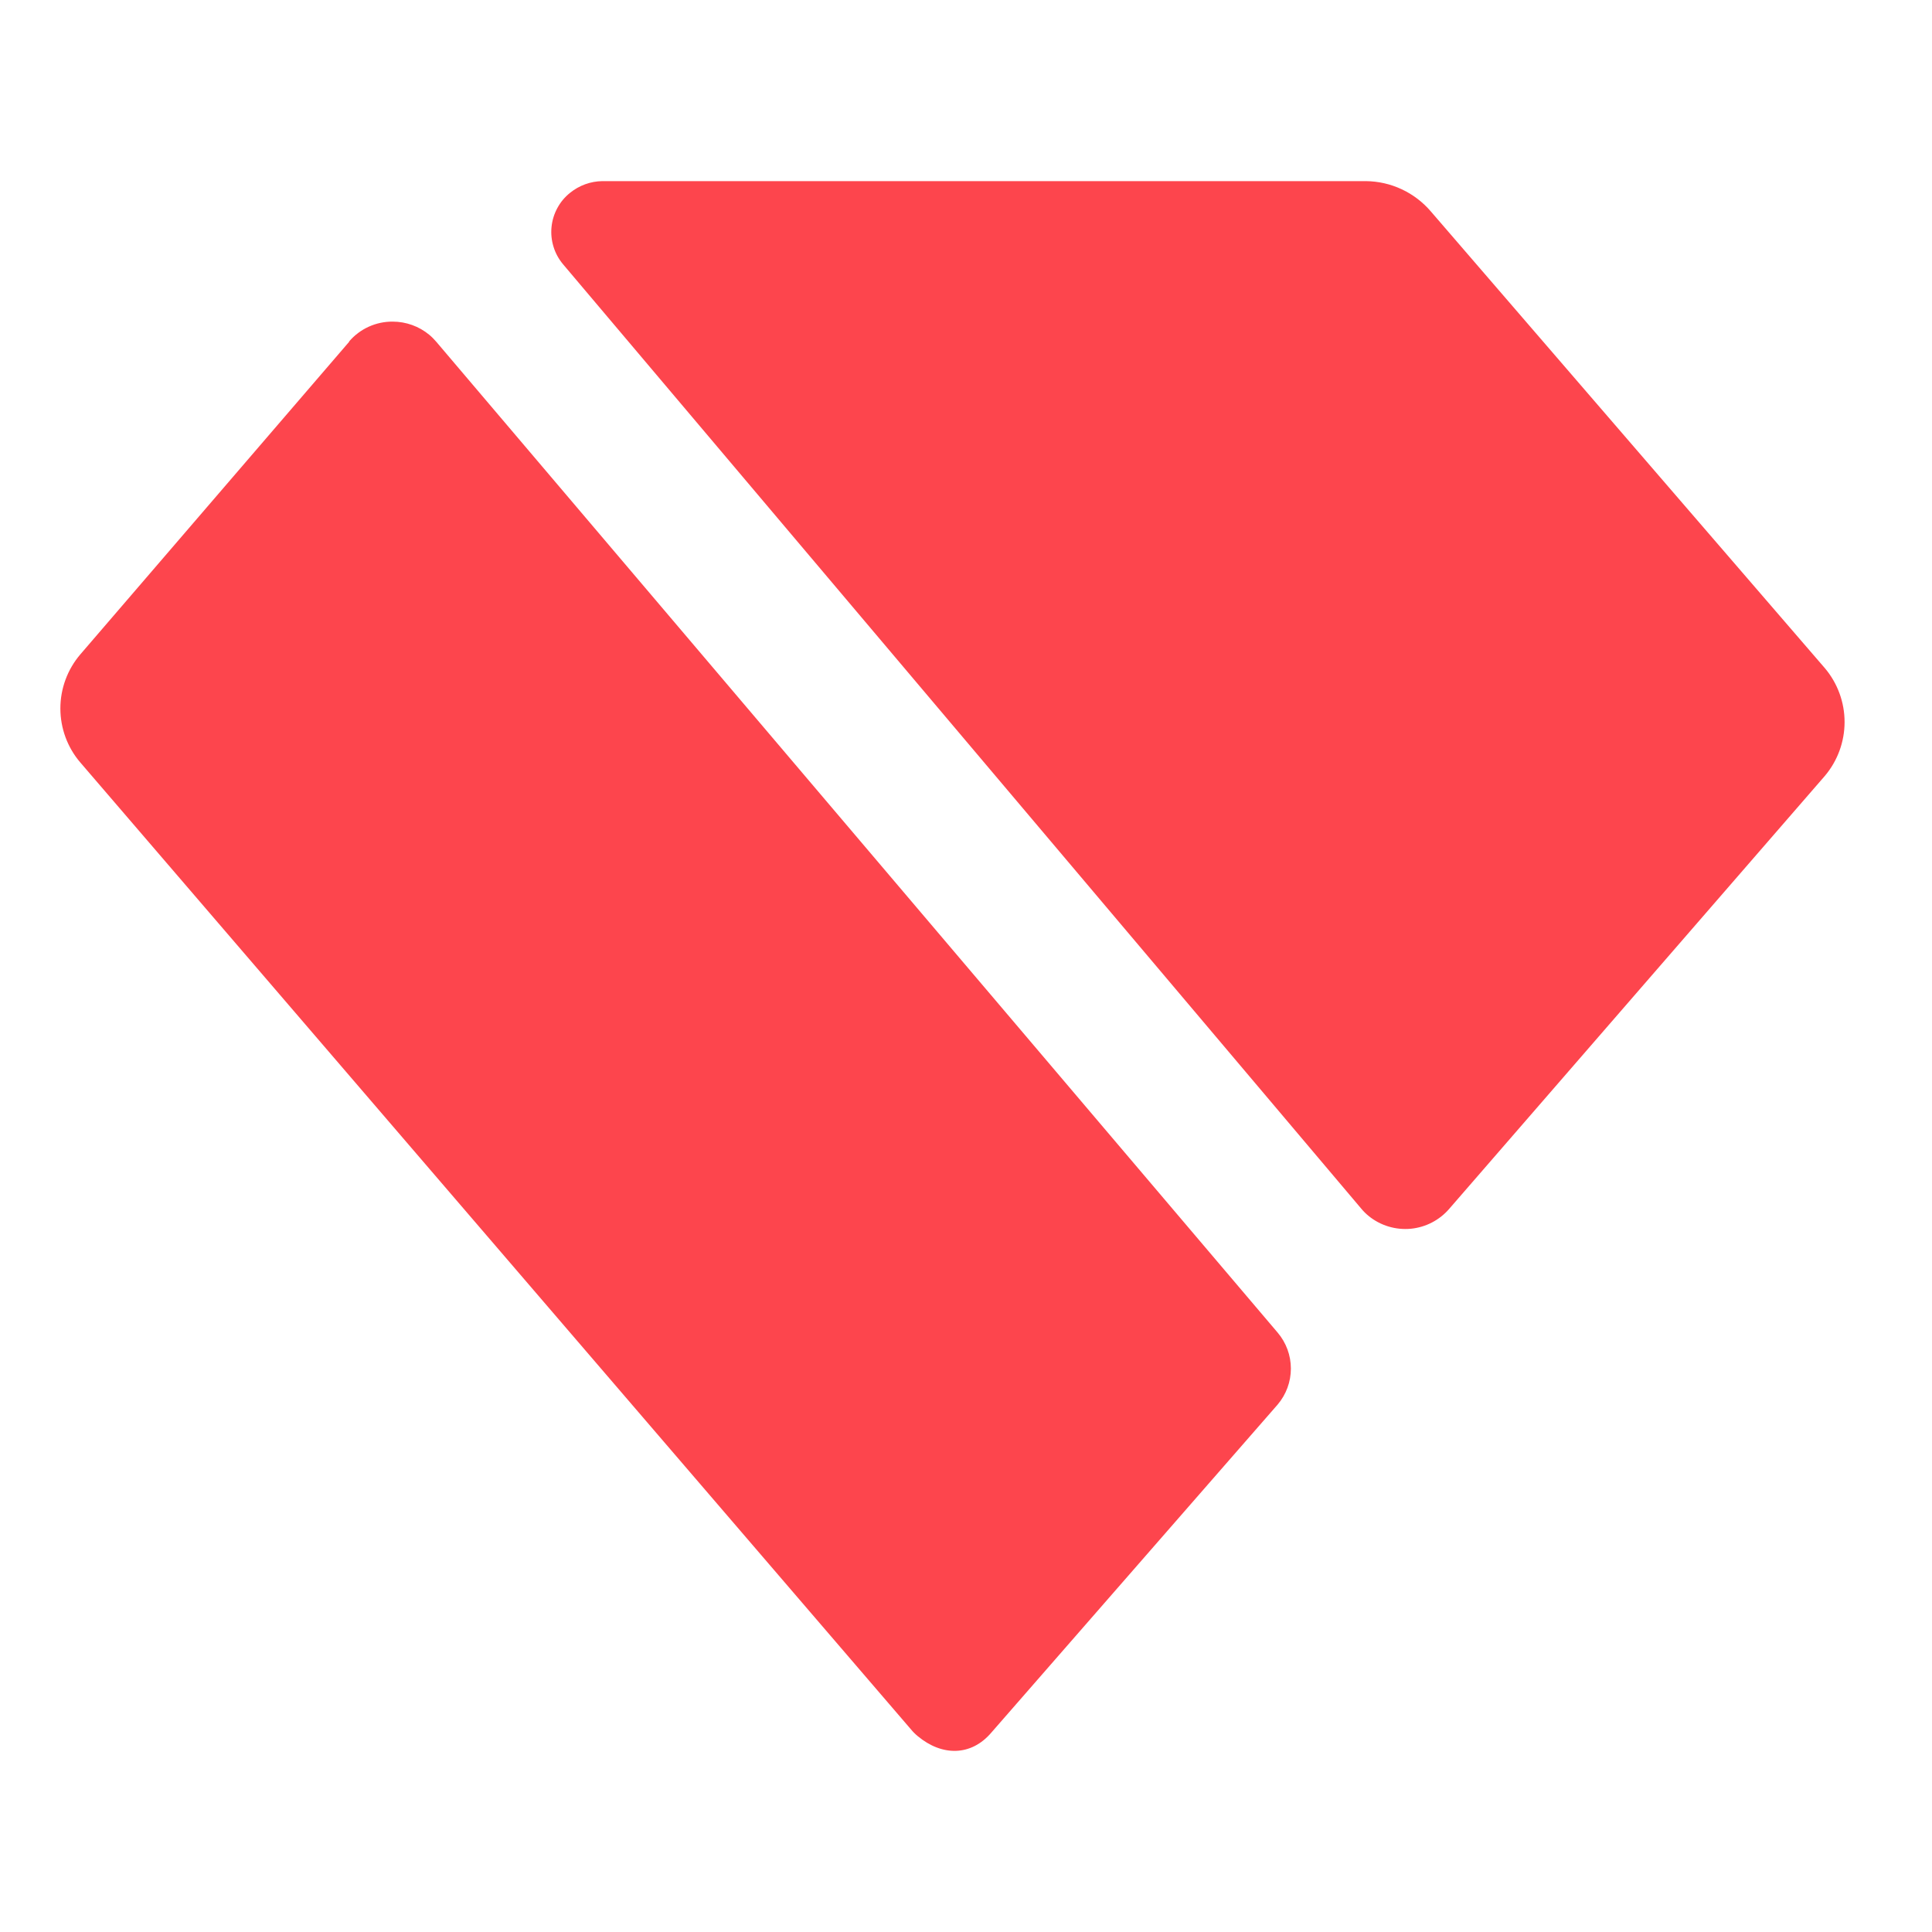 
<svg width="32" height="32" viewBox="0 0 32 32" fill="none" xmlns="http://www.w3.org/2000/svg"><path fill-rule="evenodd" clip-rule="evenodd" d="M9.443 3.193C9.594 3.071 9.781 3.003 9.975 3H22.624C22.829 3.002 23.031 3.048 23.217 3.135C23.403 3.222 23.568 3.348 23.701 3.504L30.224 11.065C30.436 11.315 30.552 11.632 30.552 11.959C30.552 12.286 30.436 12.603 30.224 12.853L24.009 20.016C23.846 20.208 23.616 20.328 23.366 20.352C23.116 20.375 22.866 20.3 22.671 20.142C22.625 20.105 22.583 20.063 22.545 20.017L9.325 4.376C9.254 4.291 9.2 4.193 9.168 4.087C9.135 3.981 9.124 3.87 9.135 3.76C9.146 3.649 9.179 3.542 9.232 3.445C9.284 3.348 9.356 3.262 9.443 3.193ZM1.331 10.838L5.784 5.66L5.782 5.656C5.871 5.552 5.981 5.469 6.106 5.412C6.231 5.355 6.366 5.326 6.503 5.327C6.725 5.327 6.94 5.404 7.111 5.546C7.153 5.581 7.192 5.621 7.228 5.663L21.161 22.071C21.303 22.238 21.381 22.449 21.381 22.668C21.381 22.887 21.303 23.098 21.161 23.265L16.419 28.698C16.084 29.091 15.602 29.089 15.203 28.758C15.16 28.723 15.12 28.683 15.085 28.64L1.331 12.63C1.117 12.381 1 12.063 1 11.734C1 11.406 1.117 11.088 1.331 10.838Z" fill="#FD454D"/></svg>
